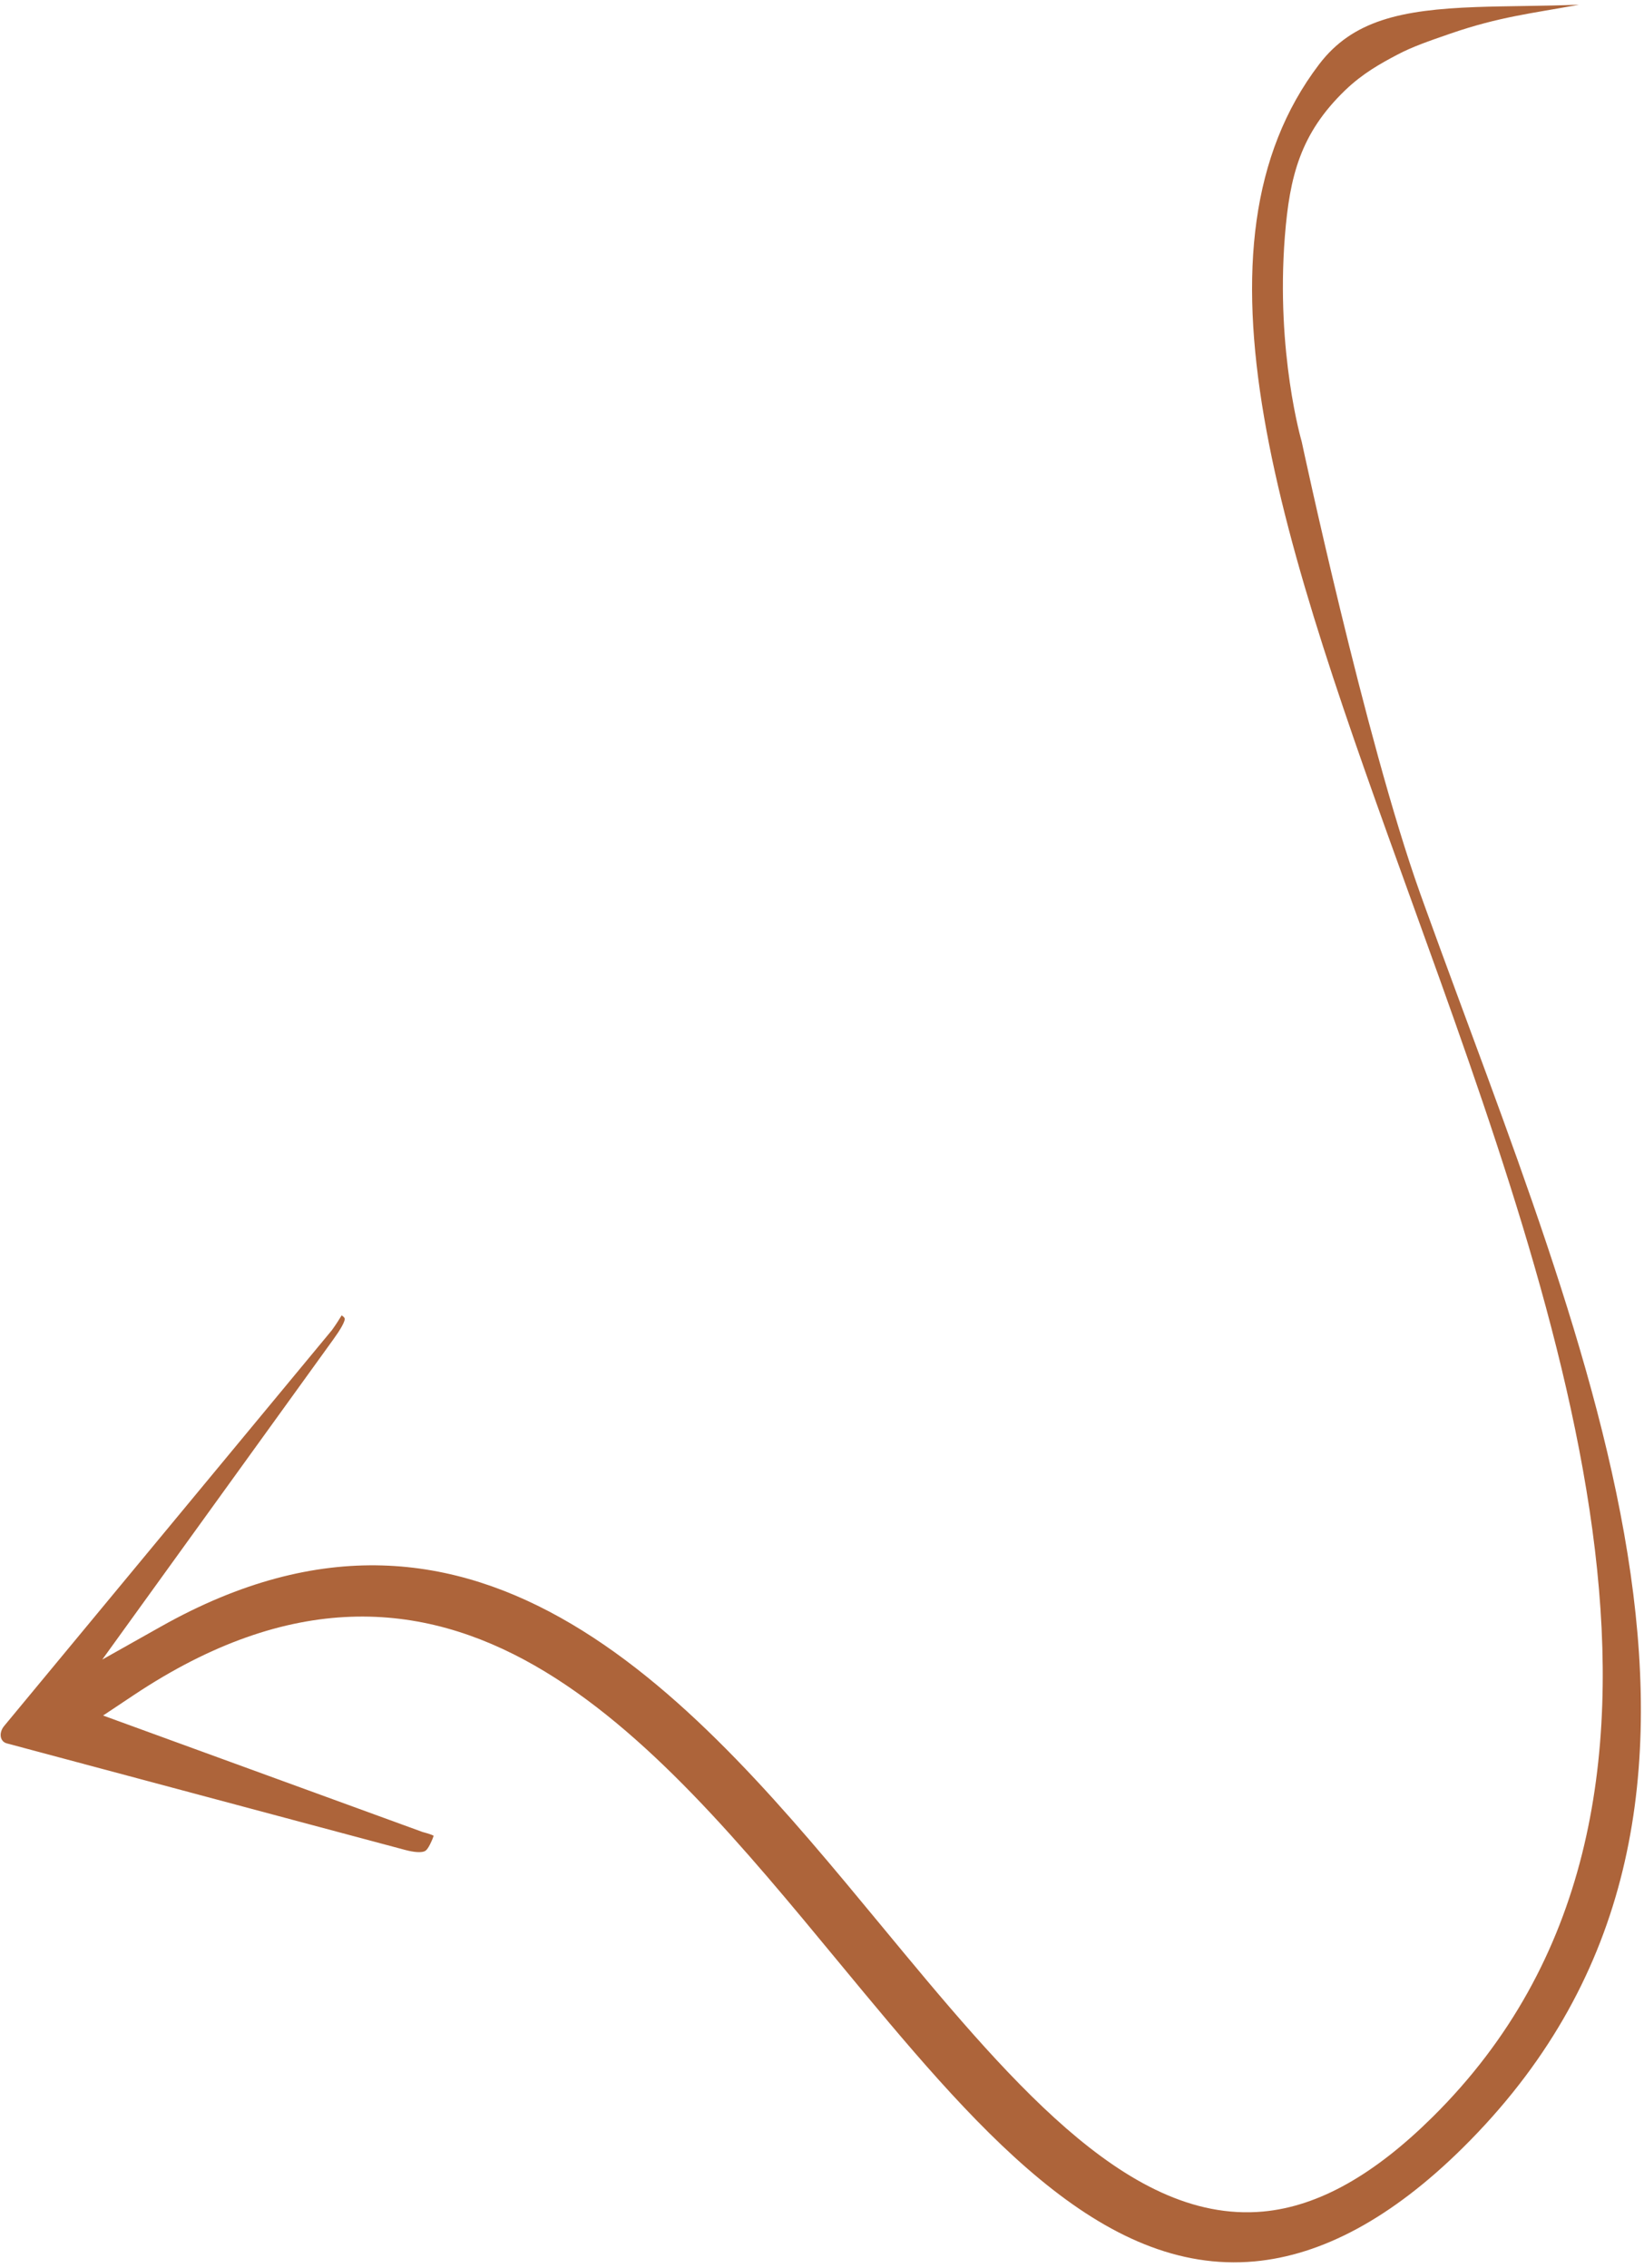 <svg width="166" height="229" viewBox="0 0 166 229" fill="none" xmlns="http://www.w3.org/2000/svg">
<path d="M0.421 174.282C-0.148 174.968 -0.015 175.852 0.686 176.039L40.884 186.792L40.886 186.793C41.884 187.061 42.473 187.058 42.793 186.962C42.904 186.928 42.963 186.889 43.02 186.837C43.091 186.77 43.242 186.602 43.427 186.225L43.429 186.22C43.638 185.796 43.74 185.53 43.789 185.369C43.778 185.363 43.767 185.355 43.754 185.348C43.56 185.251 43.251 185.144 42.745 185.009L42.686 184.993L42.63 184.973L10.409 173.227L13.511 171.16C21.366 165.927 28.634 163.5 35.415 163.255C42.168 163.012 48.311 164.936 53.996 168.185C65.311 174.652 75.154 186.585 84.659 198.094C91.521 206.399 98.103 214.356 105.017 220.064C111.942 225.782 118.983 229.051 126.676 228.347C133.476 227.725 140.529 223.976 147.705 216.875C164.425 200.33 167.744 180.567 164.647 158.927C161.545 137.254 152.089 114.279 143.919 91.665L143.378 90.159C137.825 74.586 131.438 44.599 131.438 44.599C131.438 44.599 128.81 35.654 129.736 23.88C130.214 17.808 131.303 13.478 135.814 9.125C137.615 7.386 139.47 6.382 141.044 5.547C142.636 4.702 144.306 4.137 146.419 3.405C151.359 1.692 154.847 1.324 159.116 0.533C159.219 0.514 159.322 0.495 159.425 0.476C155.641 0.619 152.152 0.599 149.03 0.713C141.485 0.991 136.569 2.055 133.191 6.502C126.258 15.622 125.143 27.581 127.642 42.143C130.128 56.628 136.082 73.123 142.539 90.998C150.221 112.263 158.497 135.151 161.043 156.477C163.584 177.754 160.492 198.095 144.653 213.768C138.845 219.515 133.204 222.796 127.535 223.313C120.43 223.962 113.871 220.318 107.656 214.91C101.394 209.46 95.188 201.945 88.889 194.323C79.665 183.159 69.597 171.01 57.681 163.971C45.84 156.977 32.406 155.152 16.269 164.233L10.327 167.576L33.655 135.251C34.018 134.746 34.297 134.327 34.496 133.97C34.697 133.61 34.776 133.388 34.802 133.263C34.822 133.167 34.811 133.139 34.798 133.111C34.779 133.07 34.714 132.961 34.499 132.819C34.268 133.196 33.958 133.698 33.557 134.253L33.508 134.322L0.421 174.282Z" fill="#AD643A"/>
</svg>
